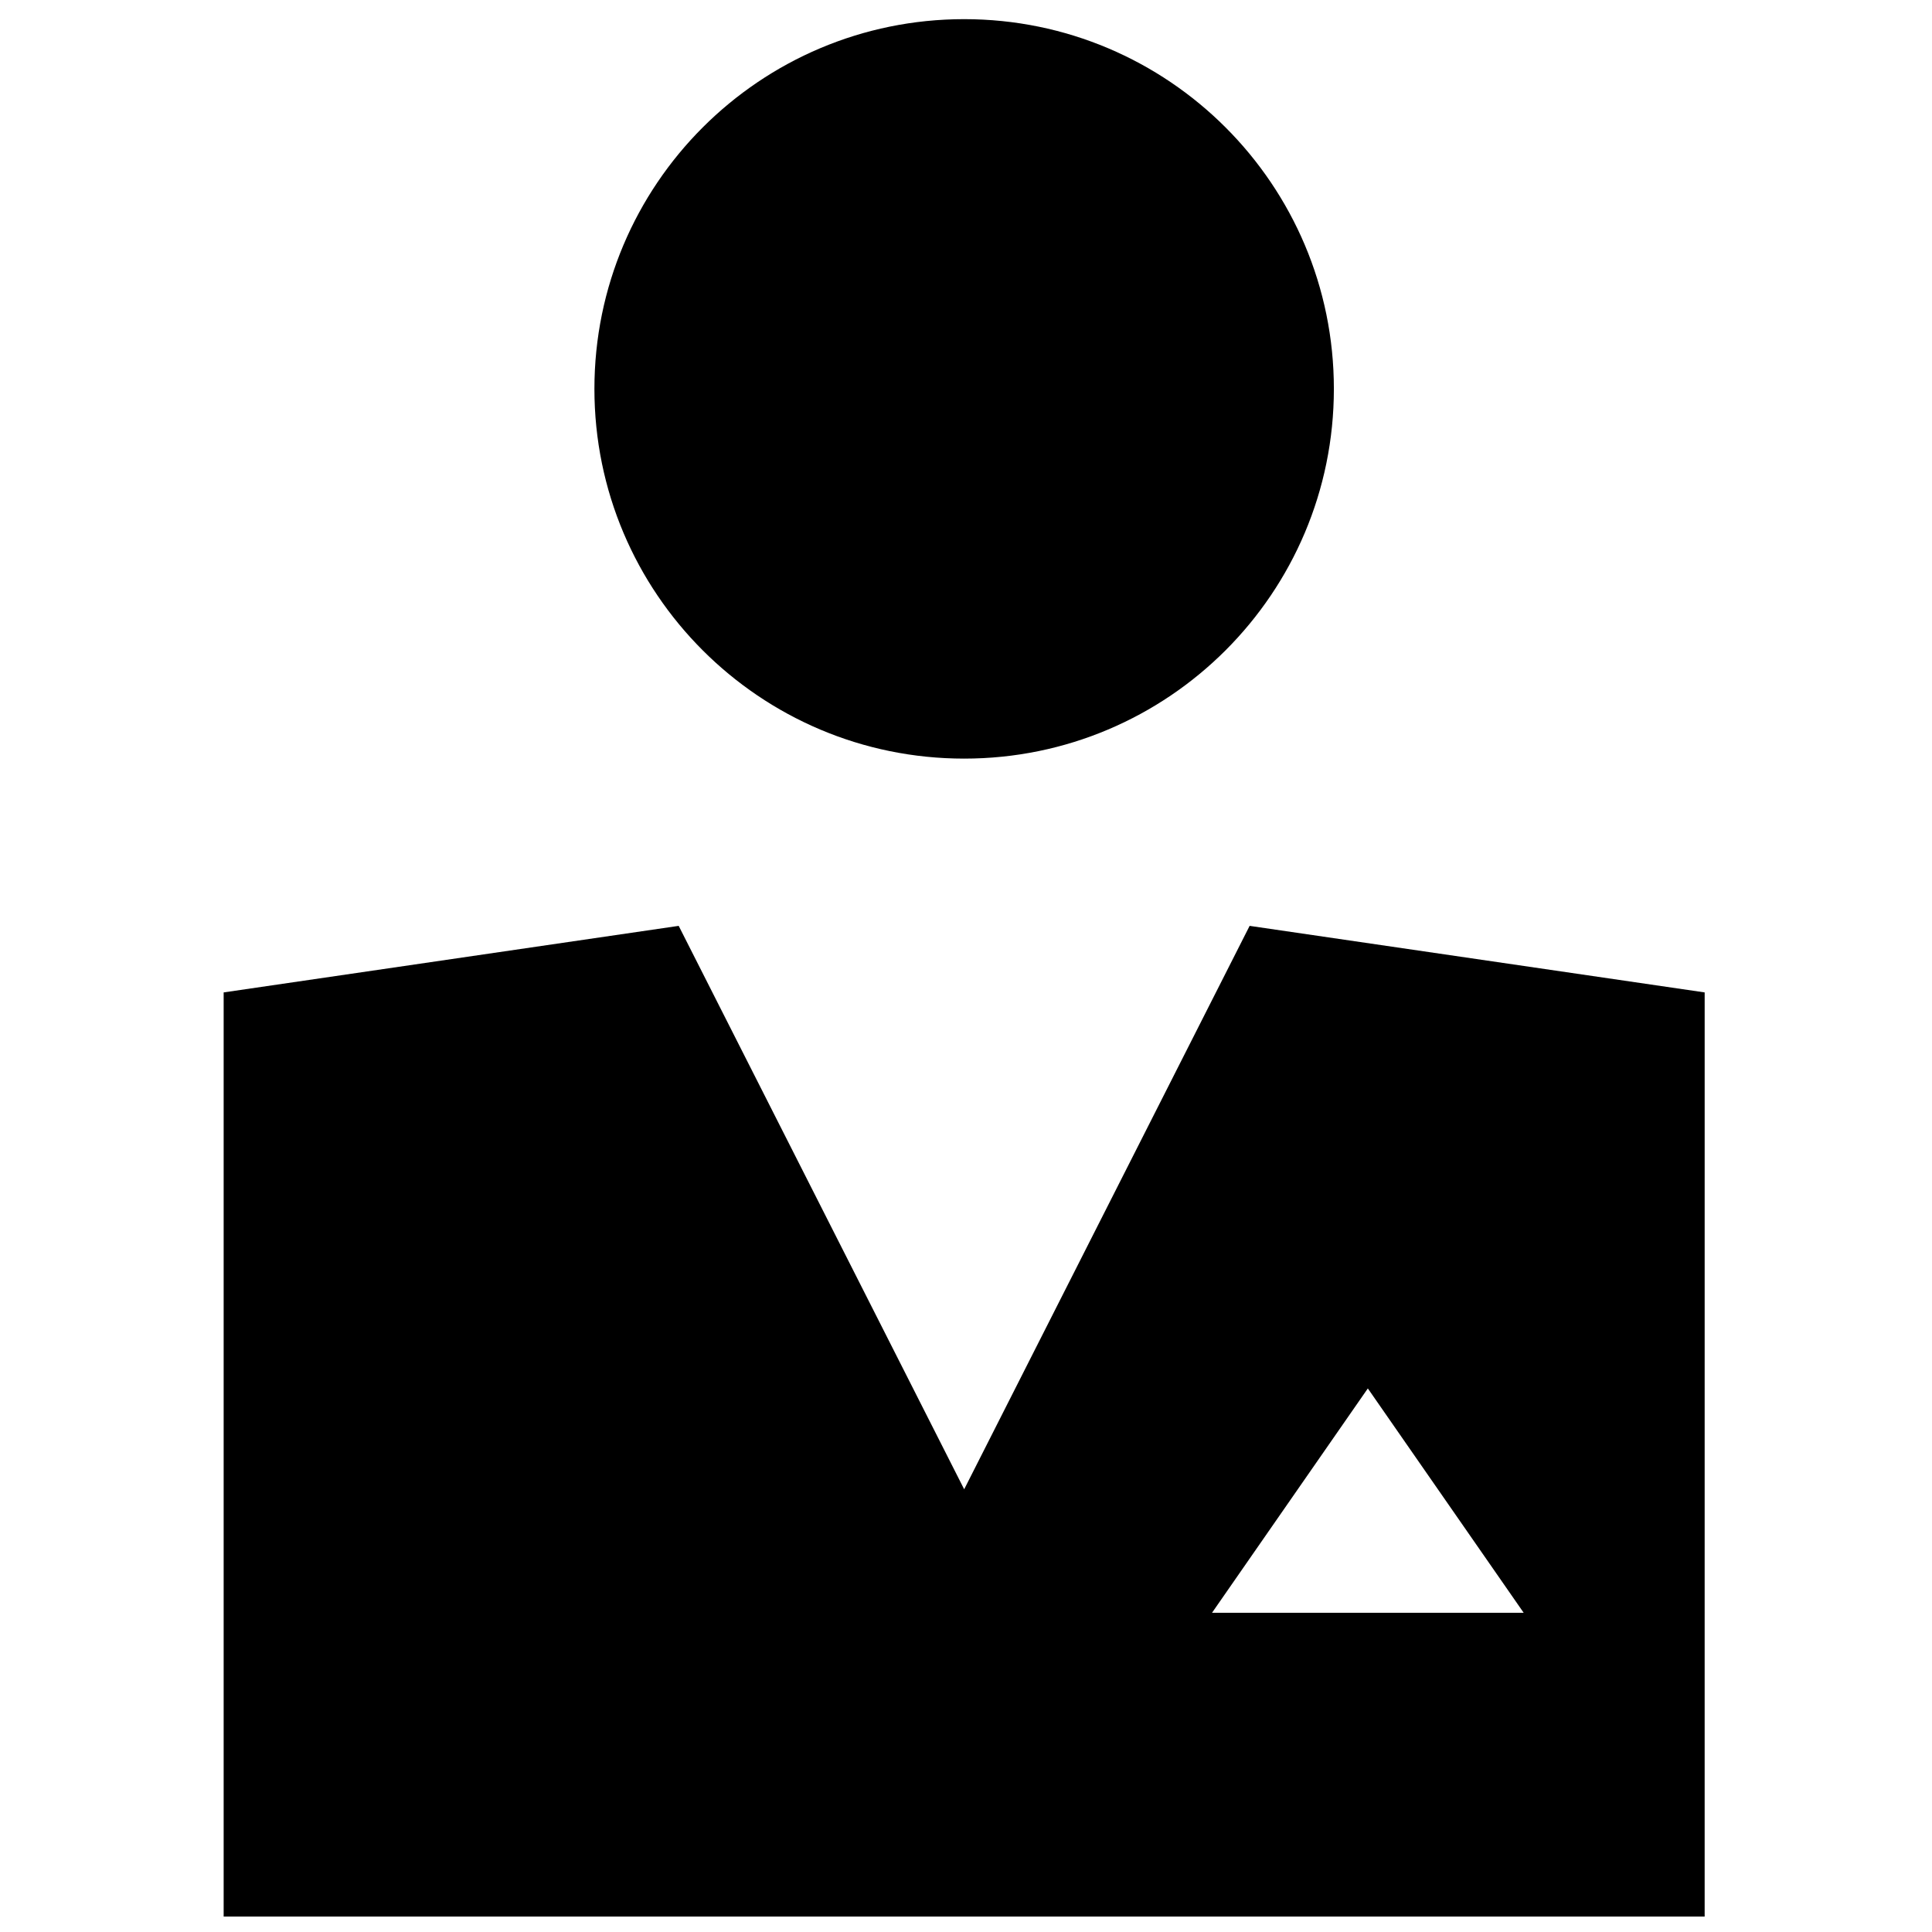<?xml version="1.0" encoding="UTF-8"?>
<!-- Uploaded to: SVG Repo, www.svgrepo.com, Generator: SVG Repo Mixer Tools -->
<svg width="800px" height="800px" version="1.1" viewBox="144 144 512 512" xmlns="http://www.w3.org/2000/svg">
 <defs>
  <clipPath id="a">
   <path d="m203 149h393v502.9h-393z"/>
  </clipPath>
 </defs>
 <g clip-path="url(#a)">
  <path d="m203.27 651.9v-244.9l120.59-17.637 75.656 149.31 75.648-149.31 120.59 17.637-0.004 244.9zm303.22-139.95-41.289 59.449h82.586zm-106.98-166.91c-54.117 0-97.984-43.867-97.984-97.98 0-54.117 43.867-97.984 97.984-97.984 54.109 0 97.98 43.863 97.98 97.984-0.004 54.109-43.871 97.98-97.98 97.98z" fill-rule="evenodd"/>
 </g>
</svg>
